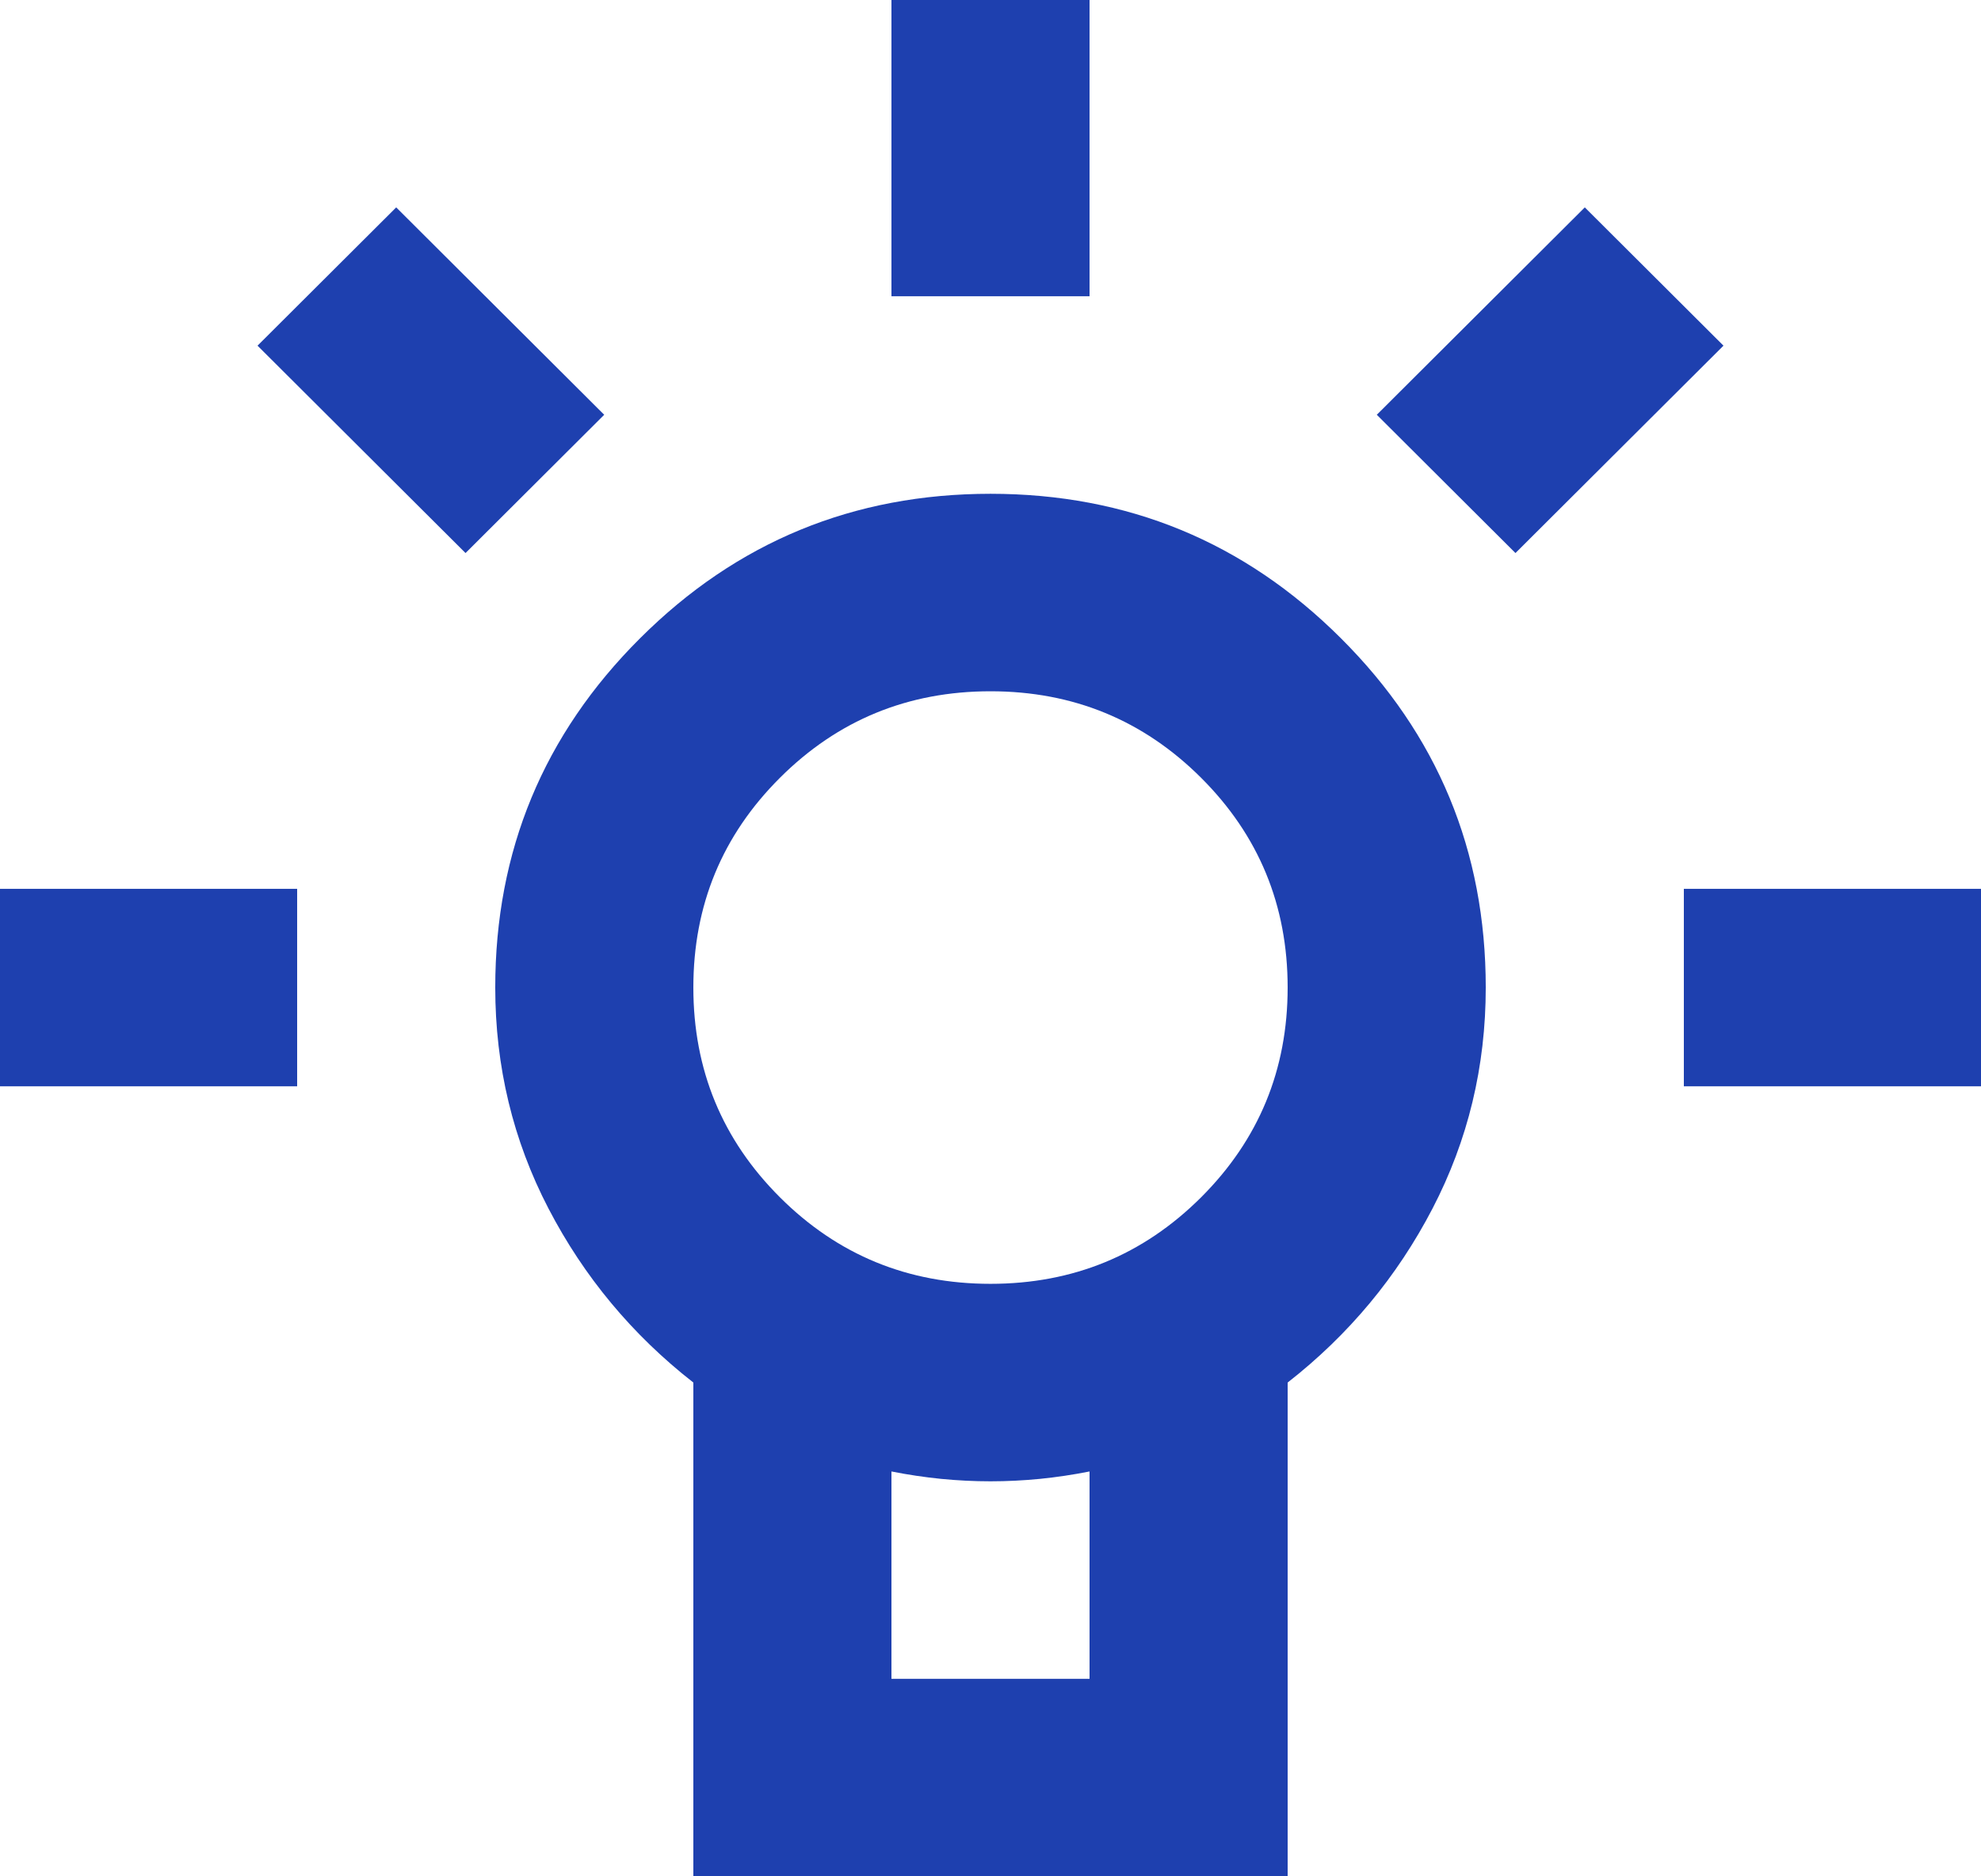 <svg width="38" height="36" viewBox="0 0 38 36" fill="none" xmlns="http://www.w3.org/2000/svg">
<path d="M17.1 -8.34465e-07V5.684H20.9V-8.34465e-07H17.1ZM0 17.053V20.842H5.7V17.053H0ZM32.3 17.053V20.842H38V17.053H32.3ZM30.4 3.979L26.41 7.958L29.07 10.611L33.06 6.632L30.4 3.979ZM7.6 3.979L4.94 6.632L8.93 10.611L11.59 7.958L7.6 3.979ZM19 9.474C16.372 9.474 14.131 10.397 12.279 12.245C10.426 14.092 9.5 16.326 9.5 18.947C9.5 20.463 9.84 21.876 10.521 23.187C11.202 24.497 12.128 25.61 13.3 26.526V36H24.7V26.526C25.872 25.61 26.798 24.497 27.479 23.187C28.16 21.876 28.5 20.463 28.5 18.947C28.5 16.326 27.574 14.092 25.721 12.245C23.869 10.397 21.628 9.474 19 9.474ZM17.1 28.232C17.417 28.295 17.733 28.342 18.05 28.374C18.367 28.405 18.683 28.421 19 28.421C19.317 28.421 19.633 28.405 19.95 28.374C20.267 28.342 20.583 28.295 20.9 28.232V32.211H17.1V28.232ZM19 13.263C20.583 13.263 21.929 13.816 23.038 14.921C24.146 16.026 24.7 17.368 24.7 18.947C24.7 20.526 24.146 21.868 23.038 22.974C21.929 24.079 20.583 24.632 19 24.632C17.417 24.632 16.071 24.079 14.963 22.974C13.854 21.868 13.3 20.526 13.3 18.947C13.3 17.368 13.854 16.026 14.963 14.921C16.071 13.816 17.417 13.263 19 13.263Z" fill="#1E40AF"/>
</svg>
